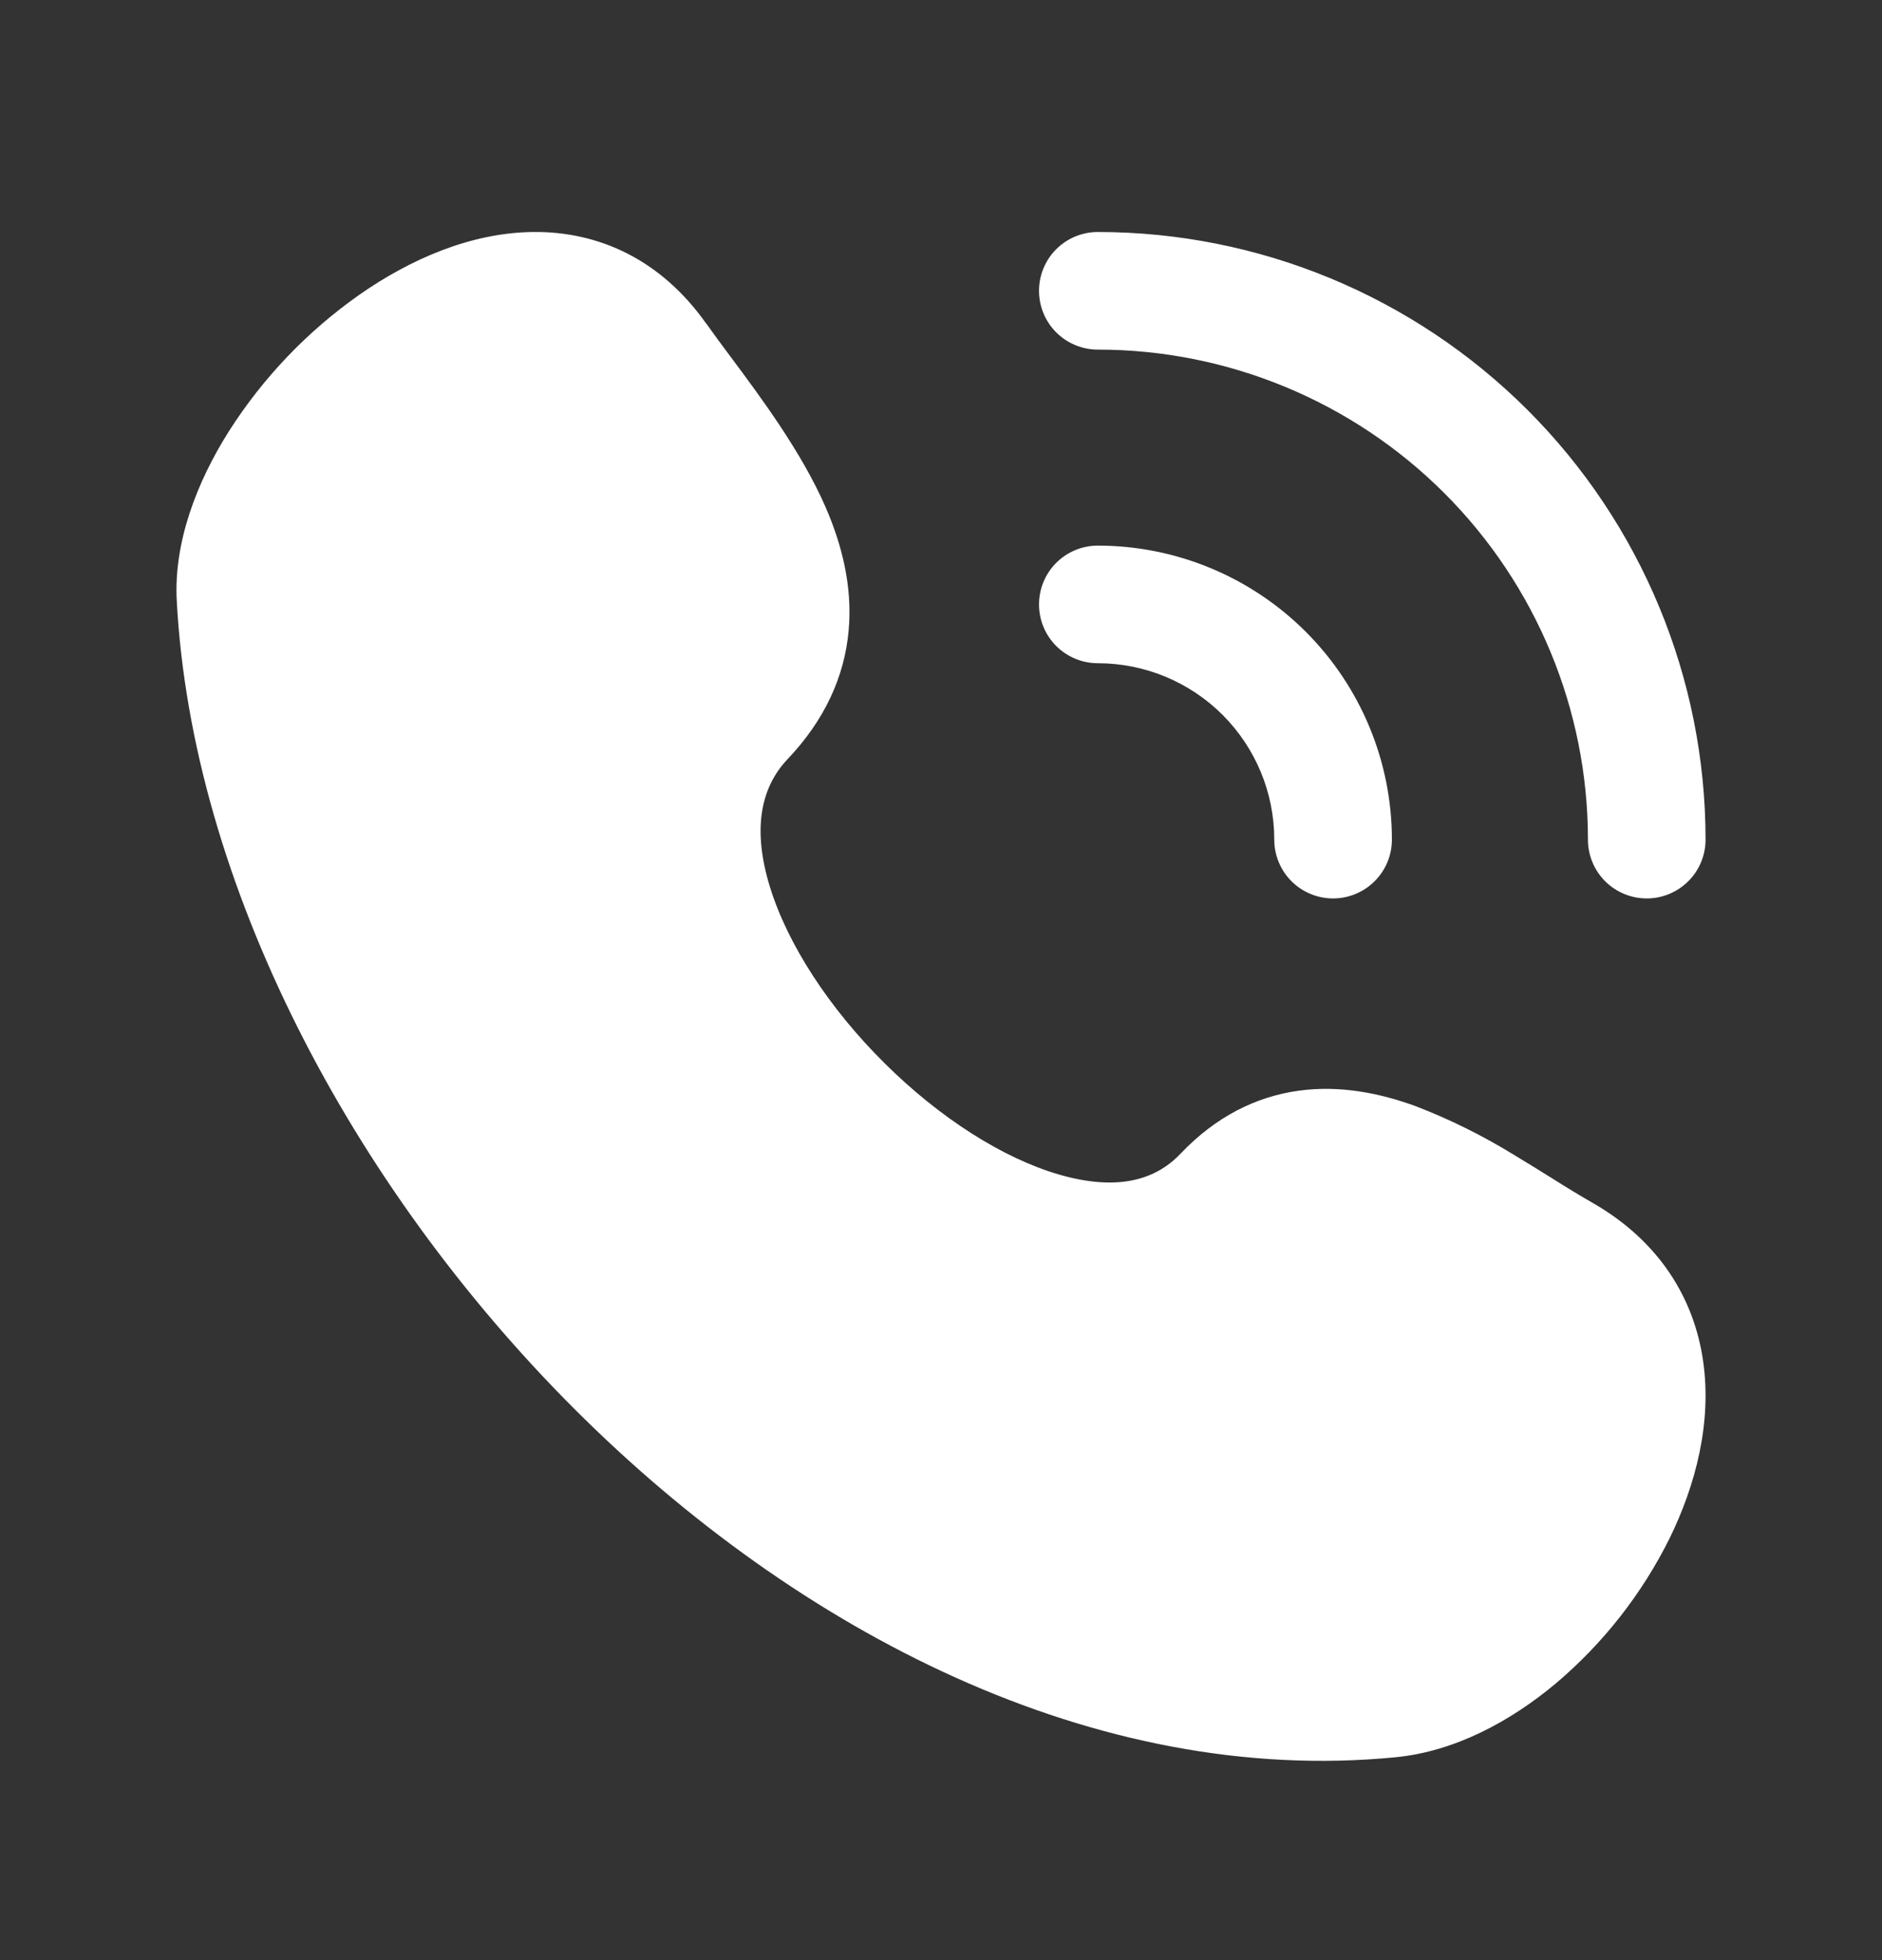 <svg width="24" height="25" viewBox="0 0 24 25" fill="none" xmlns="http://www.w3.org/2000/svg">
<rect x="0" y="0" width="24" height="25" fill="#333333" stroke="none"/>
<path d="M13.25 3.709C13.25 3.51 13.329 3.319 13.469 3.179C13.61 3.038 13.801 2.959 14 2.959C16.055 2.959 18.026 3.776 19.48 5.229C20.933 6.682 21.75 8.654 21.75 10.709C21.75 10.908 21.671 11.099 21.53 11.239C21.389 11.38 21.198 11.459 21 11.459C20.801 11.459 20.61 11.38 20.469 11.239C20.329 11.099 20.25 10.908 20.25 10.709C20.25 9.052 19.591 7.462 18.419 6.29C17.247 5.118 15.657 4.459 14 4.459C13.801 4.459 13.61 4.38 13.469 4.239C13.329 4.099 13.25 3.908 13.25 3.709ZM13.25 7.709C13.25 7.51 13.329 7.319 13.469 7.179C13.61 7.038 13.801 6.959 14 6.959C14.994 6.959 15.948 7.354 16.651 8.057C17.355 8.761 17.75 9.715 17.75 10.709C17.75 10.908 17.671 11.099 17.53 11.239C17.389 11.38 17.198 11.459 17 11.459C16.801 11.459 16.61 11.38 16.469 11.239C16.329 11.099 16.25 10.908 16.25 10.709C16.25 10.112 16.013 9.54 15.591 9.118C15.169 8.696 14.596 8.459 14 8.459C13.801 8.459 13.61 8.38 13.469 8.239C13.329 8.099 13.25 7.908 13.25 7.709ZM9.004 4.125C8.432 3.315 7.64 2.95 6.8 2.959C6.003 2.967 5.227 3.308 4.579 3.762C3.918 4.227 3.354 4.818 2.92 5.499C2.51 6.148 2.214 6.915 2.254 7.664C2.447 11.267 4.474 15.117 7.321 17.966C10.166 20.812 13.965 22.79 17.801 22.412C18.553 22.338 19.264 21.955 19.845 21.467C20.446 20.958 20.936 20.332 21.288 19.627C21.628 18.935 21.831 18.137 21.719 17.36C21.603 16.55 21.15 15.826 20.317 15.346C20.144 15.246 19.973 15.143 19.805 15.036C19.655 14.943 19.495 14.842 19.301 14.726C18.904 14.482 18.486 14.275 18.052 14.108C17.605 13.945 17.094 13.838 16.562 13.911C16.011 13.987 15.499 14.247 15.056 14.713C14.715 15.073 14.213 15.185 13.507 14.981C12.789 14.773 11.981 14.257 11.279 13.559C10.577 12.863 10.046 12.049 9.819 11.314C9.595 10.586 9.694 10.051 10.044 9.682C10.517 9.184 10.769 8.63 10.822 8.044C10.874 7.474 10.732 6.938 10.529 6.47C10.225 5.771 9.709 5.076 9.305 4.534C9.203 4.399 9.103 4.262 9.005 4.124" fill="white"/>
</svg>
